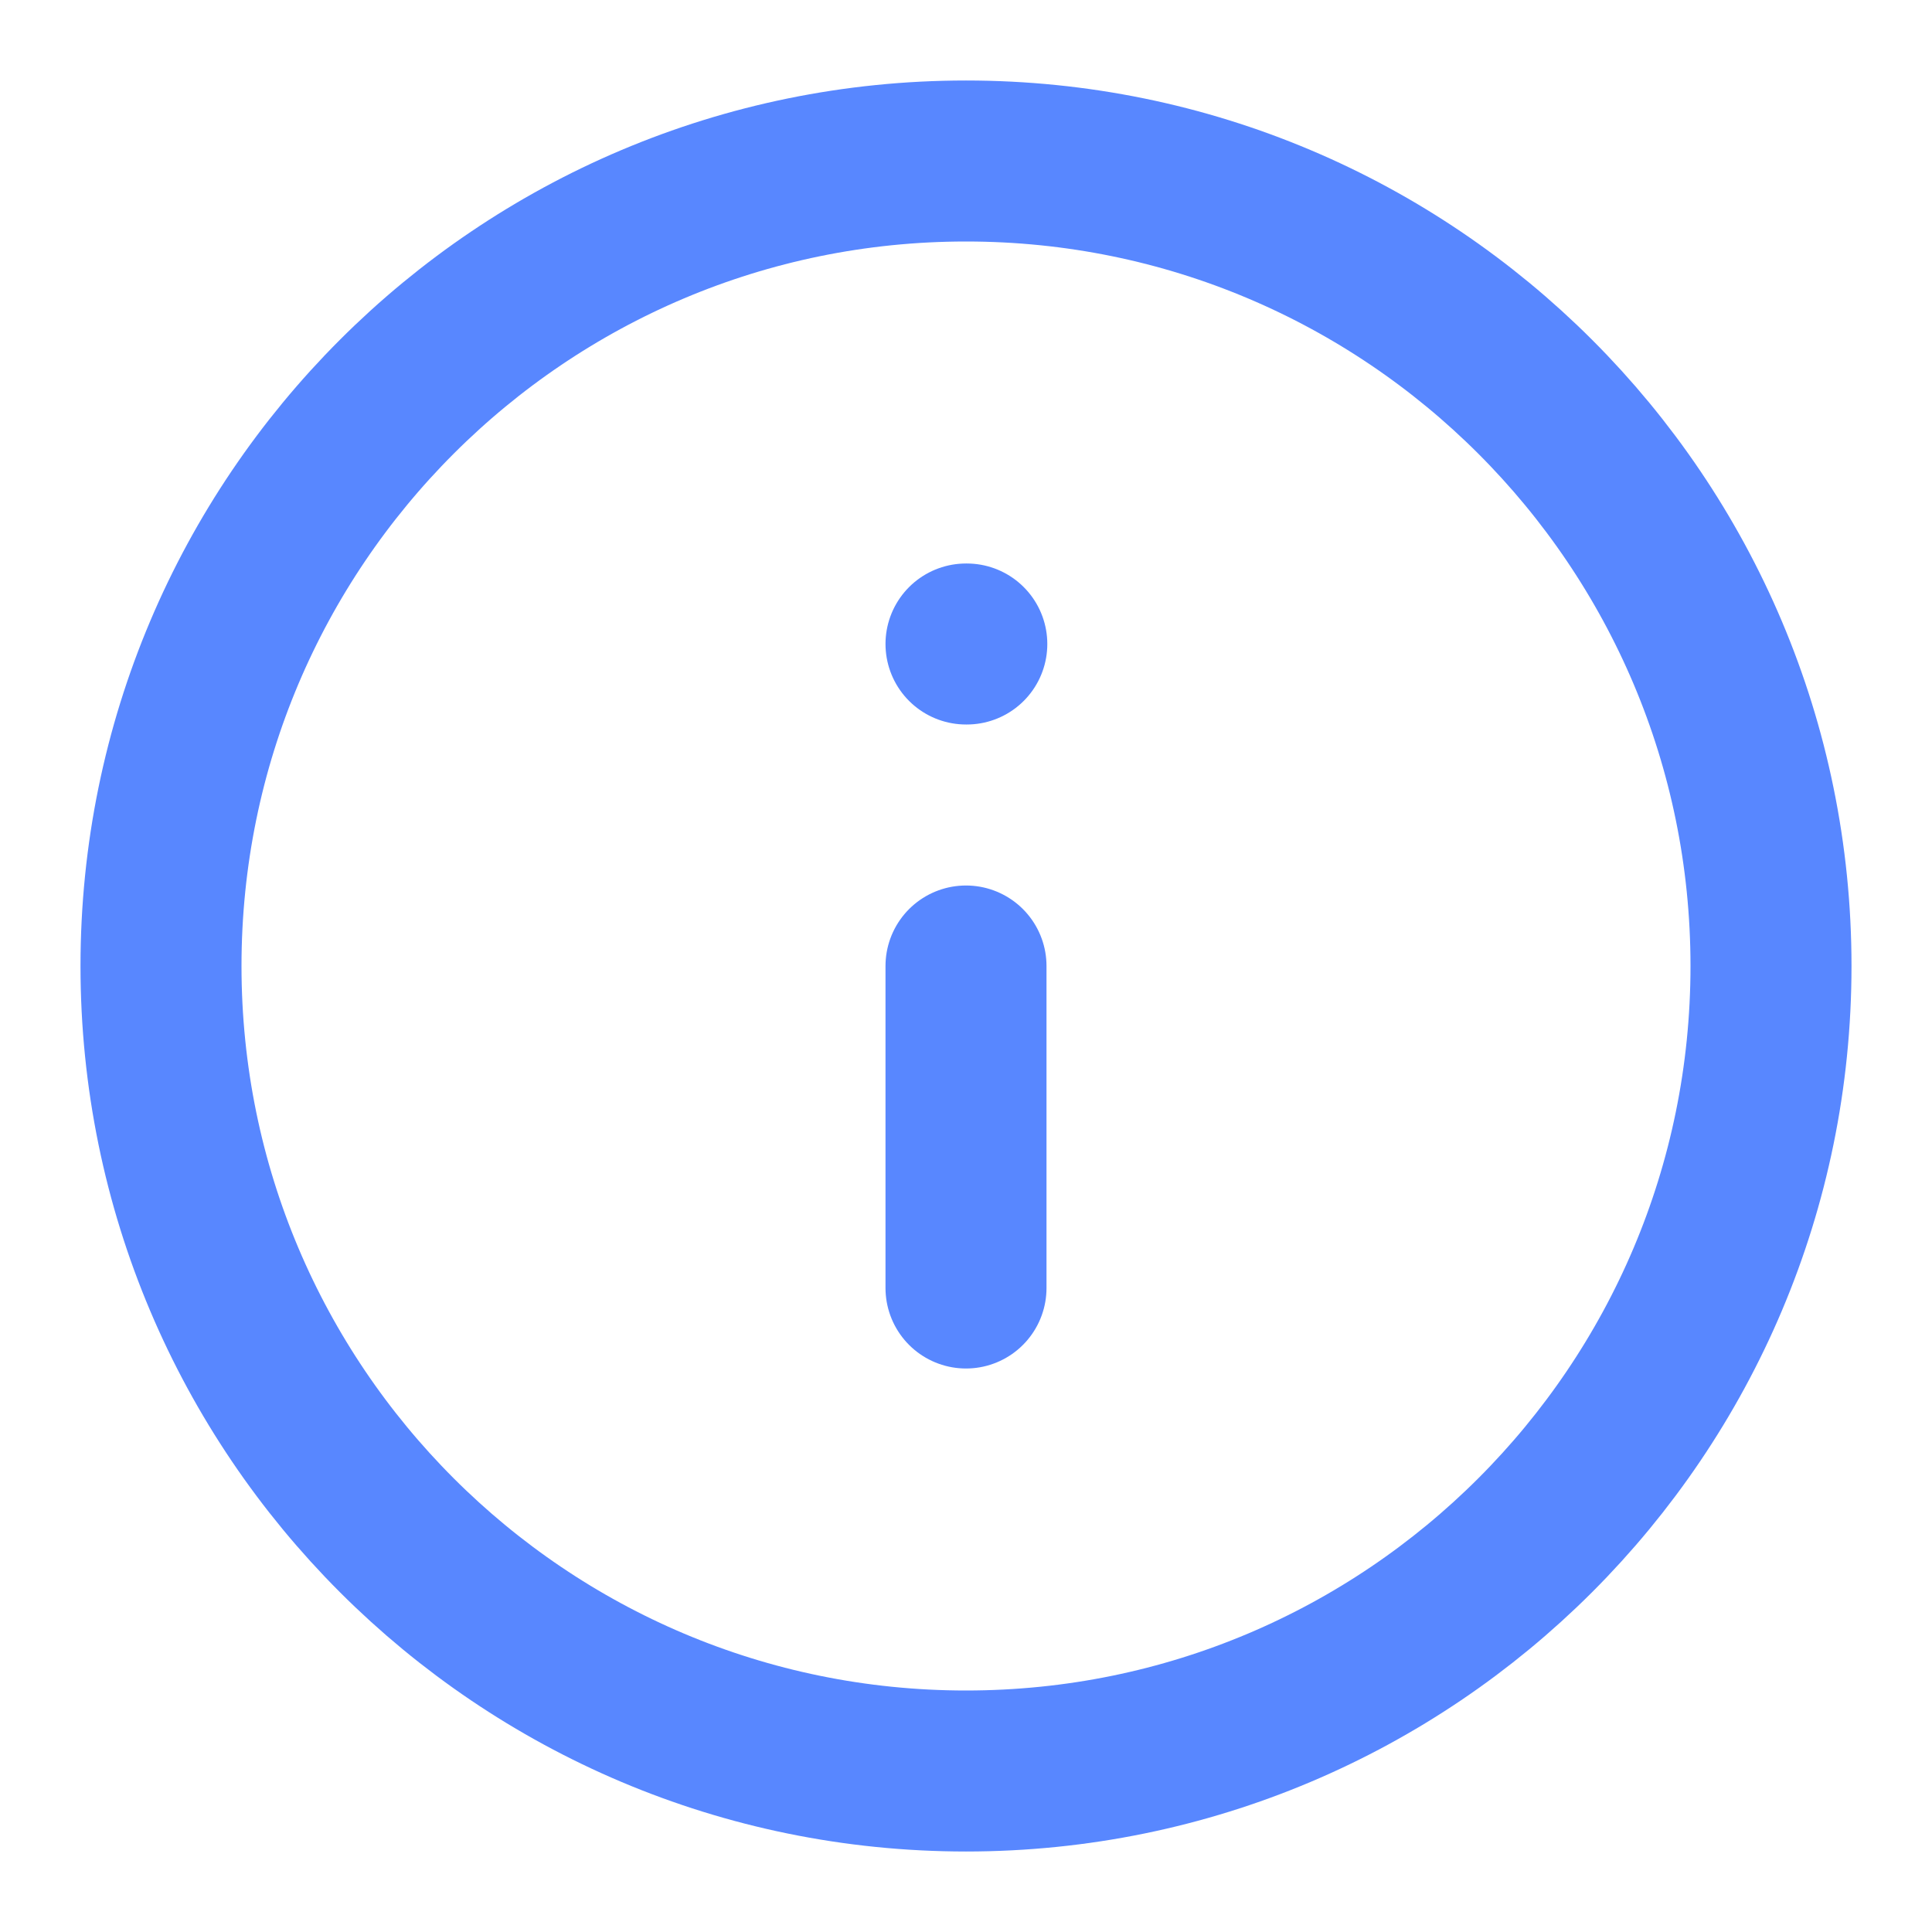<svg width="24" height="24" viewBox="0 0 24 24" fill="none" xmlns="http://www.w3.org/2000/svg">
<g id="info">
<path id="Vector" d="M12 22C17.523 22 22 17.523 22 12C22 6.477 17.523 2 12 2C6.477 2 2 6.477 2 12C2 17.523 6.477 22 12 22Z" stroke="#5887FF" stroke-width="2" stroke-linecap="round" stroke-linejoin="round"/>
<path id="Vector_2" d="M12 16V12" stroke="#5887FF" stroke-width="2" stroke-linecap="round" stroke-linejoin="round"/>
<path id="Vector_3" d="M12 8H12.01" stroke="#5887FF" stroke-width="2" stroke-linecap="round" stroke-linejoin="round"/>
</g>
</svg>
